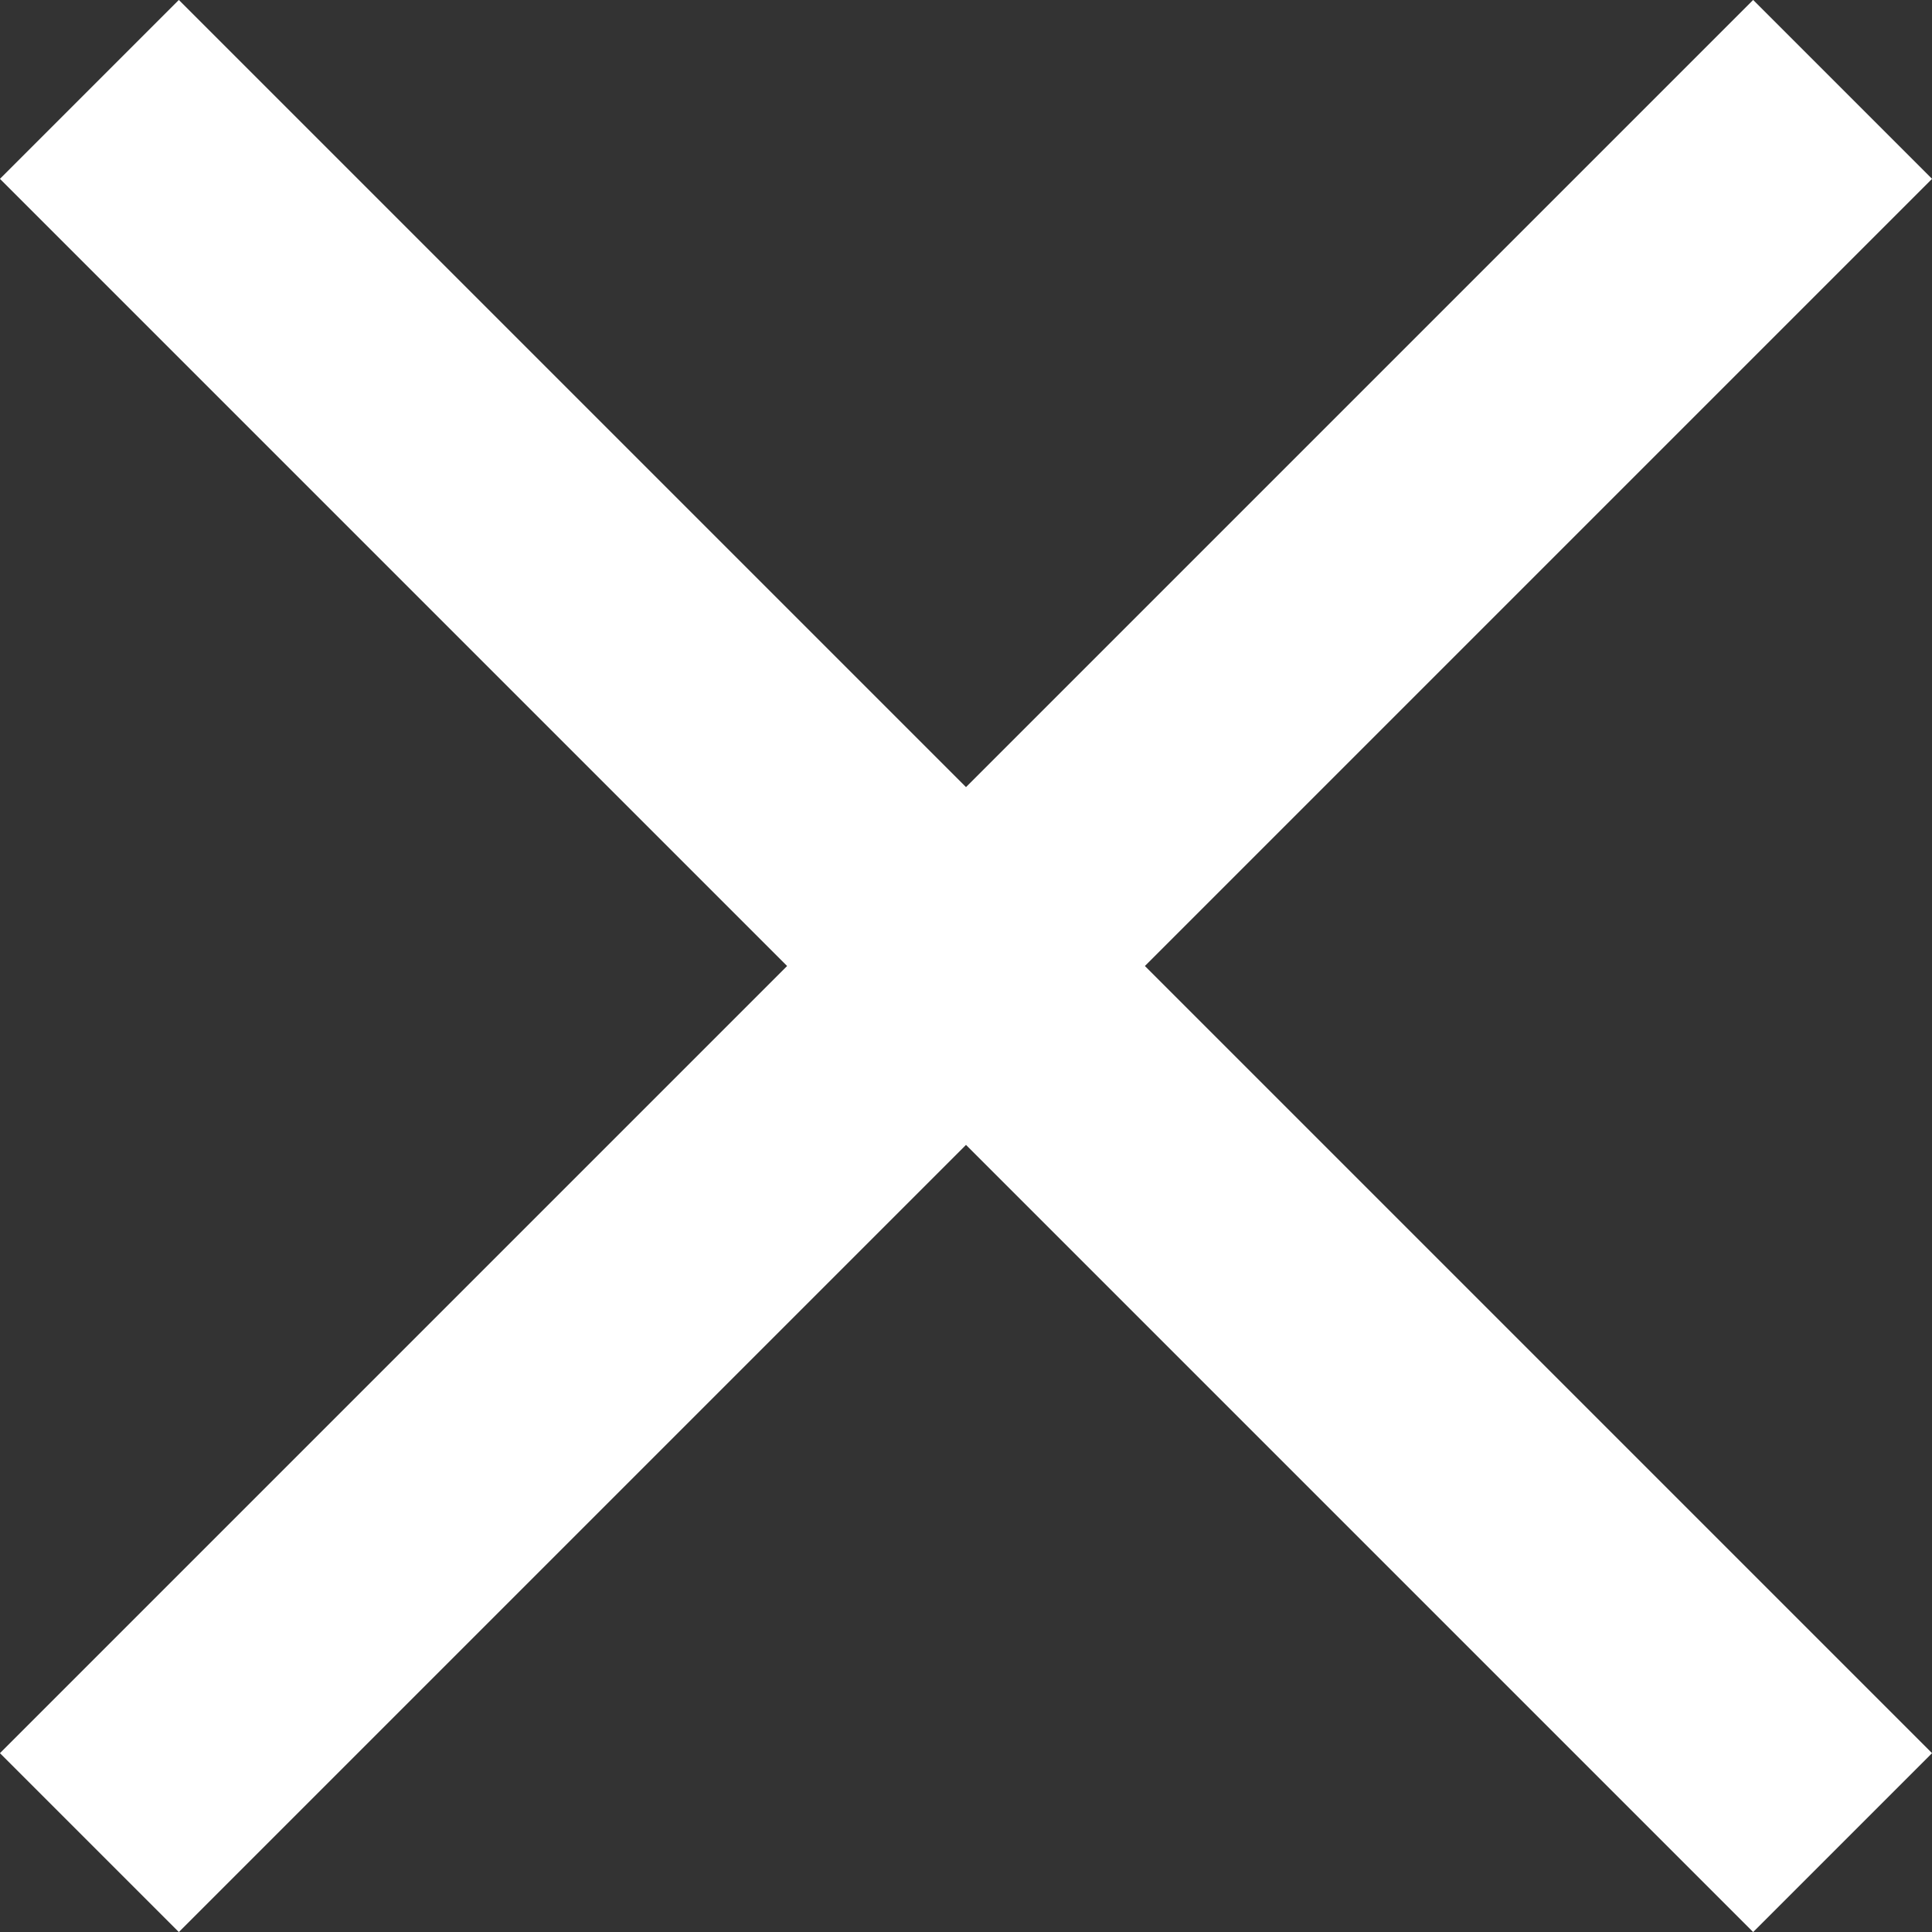 <svg id="Warstwa_1" data-name="Warstwa 1" xmlns="http://www.w3.org/2000/svg" viewBox="0 0 22.91 22.91"><rect x="0" y="0" width="22.91" height="22.91" fill="#333333" stroke="none"/><defs><style>.cls-2{fill:none;stroke:#fff;stroke-miterlimit:10;stroke-width:3px}</style></defs><title>menu_close</title><path class="cls-2" d="M1.06 21.85L21.85 1.06M21.85 21.85L1.06 1.06"/></svg>